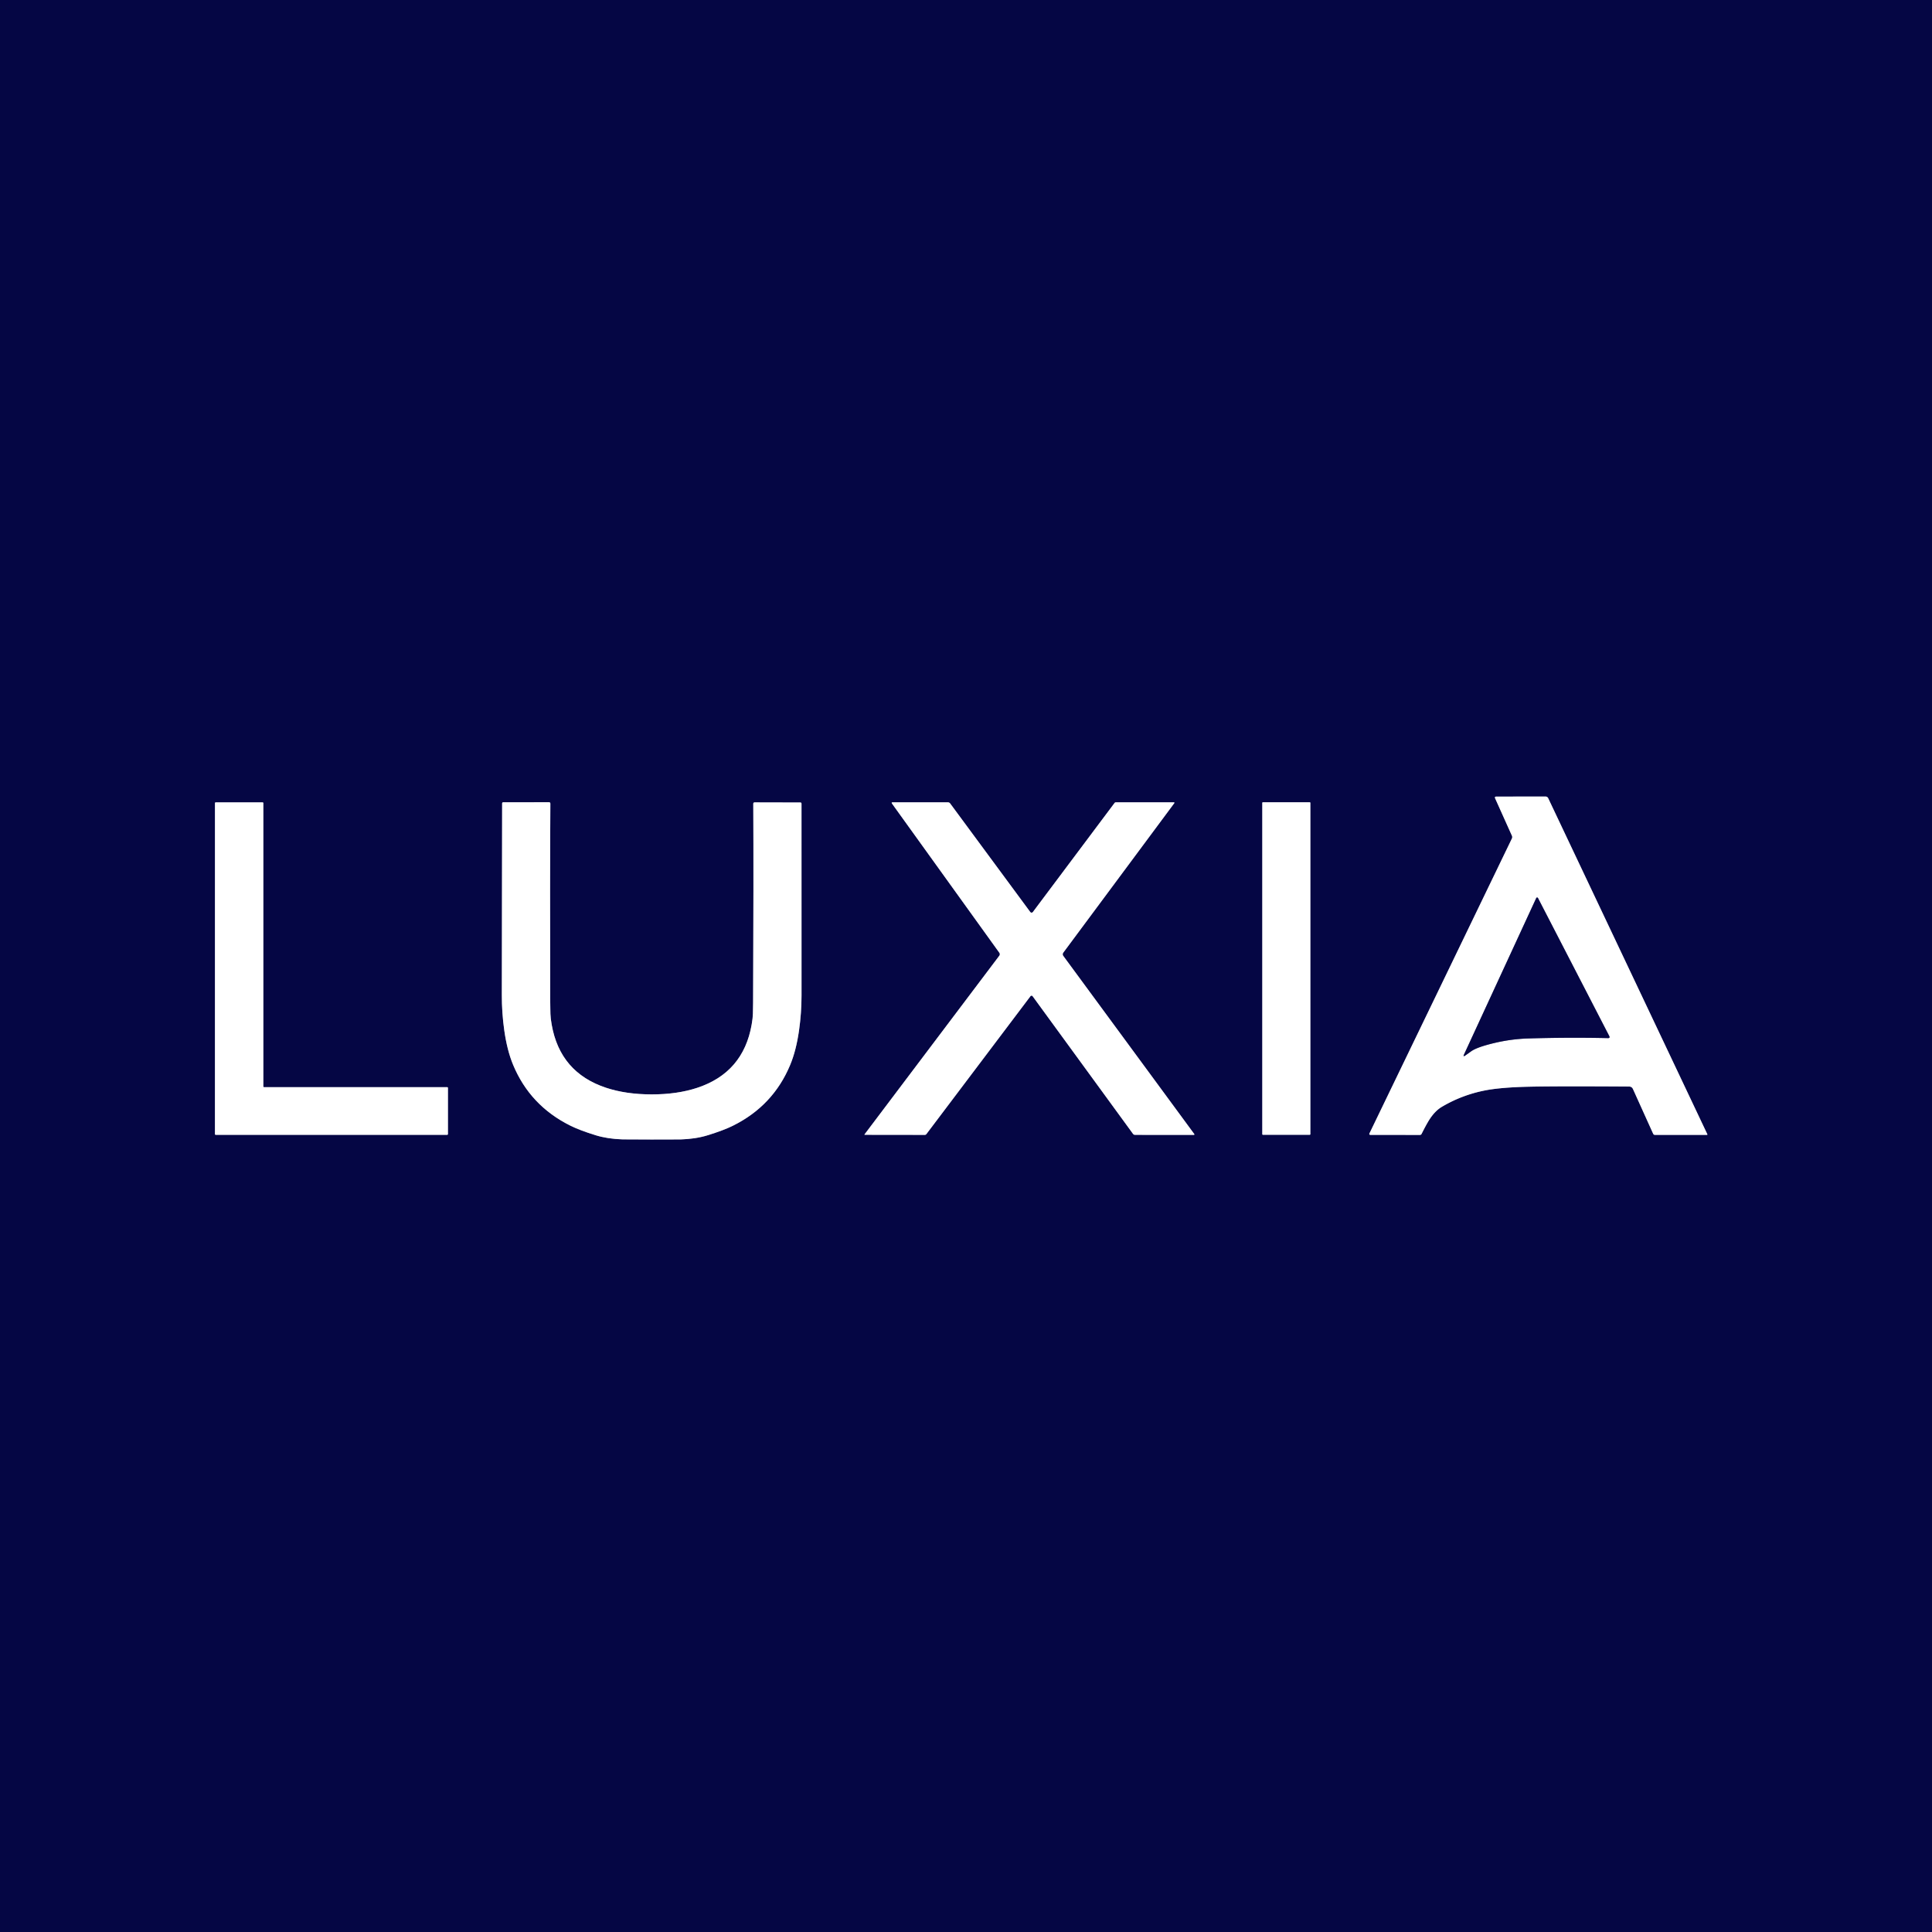 <?xml version="1.0" encoding="UTF-8"?>
<svg data-bbox="0 0 764 764" viewBox="0 0 764 764" xmlns="http://www.w3.org/2000/svg" data-type="ugc">
    <rect x="0" y="0" width="764" height="764" fill="#333333" stroke="none"/>
    <g>
        <g stroke-width="2">
            <path d="m597.87 331.6-56.28 116.51q-.32.67.42.67l19.46.02q.49 0 .71-.45 2.2-4.39 3.47-6.22 2.07-3 4.55-4.46 7.8-4.61 16.8-6.42 6.49-1.3 18.26-1.53 11.08-.23 38.97-.05 1.07.01 1.52.99l7.97 17.64q.22.49.76.49l20.56-.01a.15.15 0 0 0 .13-.21l-62.94-132.91a1.16 1.14 77.4 0 0-1.04-.67l-19.46.02q-.8 0-.47.73l6.63 14.75a1.33 1.28-45 0 1-.02 1.11" stroke="#8283a2" fill="none"/>
            <path d="M177.13 430.22a.31.31 0 0 0-.31-.31l-72.38.01a.31.31 0 0 1-.31-.31V317.6a.31.31 0 0 0-.31-.31h-18.5a.31.31 0 0 0-.31.31L85 448.45a.31.31 0 0 0 .31.31h91.51a.31.31 0 0 0 .31-.31v-18.23" stroke="#8283a2" fill="none"/>
            <path d="M257.66 450.61q10.55.01 11.52-.03 5.99-.2 10.61-1.63 6.35-1.95 10.1-3.82 15.87-7.9 22.57-23.99 2.37-5.67 3.5-13.57 1-6.99 1-14.07.01-10.8-.01-75.68 0-.48-.48-.48l-18.02-.04q-.58-.01-.57.59.15 29.71-.07 78.47 0 1.32-.08 4.51-.04 1.76-.5 4.35-3.34 18.96-21.55 24.96-7.9 2.6-18.01 2.59-10.1-.01-18-2.62-18.2-6.03-21.51-24.99-.46-2.59-.5-4.35-.07-3.19-.07-4.51-.14-48.76.05-78.47.01-.6-.57-.59l-18.02.01q-.48 0-.48.48-.12 64.88-.12 75.68-.02 7.08.97 14.07 1.12 7.9 3.48 13.58 6.68 16.1 22.54 24.02 3.74 1.88 10.09 3.84 4.62 1.43 10.61 1.64.97.04 11.52.05" stroke="#8283a2" fill="none"/>
            <path d="M420.47 378.01a1.1 1.09 45.3 0 1 0-1.29l43.83-59.03q.31-.41-.22-.41l-22.77-.01a.74.69 17.8 0 0-.57.27l-32.29 43.11a.66.65 45.5 0 1-1.05-.01l-31.63-42.87q-.37-.5-.99-.5l-21.77.01q-.62 0-.26.5l42.43 58.97a.99.99 0 0 1-.01 1.19l-53.26 70.61q-.15.2.09.2l23.68.03q.42 0 .67-.33l41.14-54.51a.53.53 0 0 1 .85 0l39.68 54.4q.32.43.85.43l23.1.02q.55 0 .22-.44l-51.72-70.34" stroke="#8283a2" fill="none"/>
            <path d="M518.17 317.51a.26.26 0 0 0-.26-.26h-18.48a.26.26 0 0 0-.26.26v130.98a.26.26 0 0 0 .26.26h18.48a.26.26 0 0 0 .26-.26V317.51" stroke="#8283a2" fill="none"/>
            <path d="M581.74 415.75q2.37-1.7 9.4-3.35 6.61-1.55 13.3-1.75 16.07-.47 31.37-.13.99.03.54-.86l-28.16-54.53a.39.38 44 0 0-.69.01l-28.57 61.88q-.44.94.39.45.16-.1 2.42-1.72" stroke="#8283a2" fill="none"/>
        </g>
        <path d="M764 0v764H0V0zM597.87 331.6l-56.28 116.51q-.32.67.42.67l19.46.02q.49 0 .71-.45 2.2-4.39 3.47-6.22 2.07-3 4.55-4.46 7.8-4.61 16.8-6.42 6.49-1.3 18.26-1.53 11.08-.23 38.97-.05 1.07.01 1.52.99l7.97 17.64q.22.49.76.49l20.56-.01a.15.15 0 0 0 .13-.21l-62.94-132.91a1.16 1.14 77.4 0 0-1.04-.67l-19.46.02q-.8 0-.47.73l6.63 14.75a1.33 1.28-45 0 1-.02 1.11m-420.74 98.62a.31.31 0 0 0-.31-.31l-72.38.01a.31.31 0 0 1-.31-.31V317.6a.31.31 0 0 0-.31-.31h-18.5a.31.31 0 0 0-.31.31L85 448.45a.31.31 0 0 0 .31.31h91.51a.31.31 0 0 0 .31-.31zm80.53 20.39q10.55.01 11.52-.03 5.99-.2 10.61-1.63 6.35-1.95 10.1-3.82 15.87-7.9 22.57-23.99 2.37-5.67 3.5-13.57 1-6.99 1-14.07.01-10.8-.01-75.68 0-.48-.48-.48l-18.02-.04q-.58-.01-.57.59.15 29.71-.07 78.47 0 1.32-.08 4.51-.04 1.76-.5 4.35-3.34 18.96-21.55 24.96-7.9 2.6-18.01 2.59-10.1-.01-18-2.62-18.2-6.03-21.51-24.99-.46-2.59-.5-4.35-.07-3.19-.07-4.51-.14-48.76.05-78.47.01-.6-.57-.59l-18.02.01q-.48 0-.48.48-.12 64.88-.12 75.68-.02 7.08.97 14.07 1.12 7.9 3.48 13.58 6.68 16.1 22.54 24.02 3.74 1.88 10.09 3.84 4.62 1.43 10.61 1.64.97.04 11.52.05m162.81-72.6a1.1 1.09 45.3 0 1 0-1.29l43.83-59.03q.31-.41-.22-.41l-22.77-.01a.74.69 17.8 0 0-.57.27l-32.29 43.11a.66.65 45.5 0 1-1.05-.01l-31.63-42.87q-.37-.5-.99-.5l-21.77.01q-.62 0-.26.5l42.43 58.97a.99.99 0 0 1-.01 1.19l-53.26 70.61q-.15.2.09.2l23.68.03q.42 0 .67-.33l41.14-54.51a.53.53 0 0 1 .85 0l39.68 54.4q.32.43.85.43l23.1.02q.55 0 .22-.44zm97.7-60.5a.26.26 0 0 0-.26-.26h-18.48a.26.26 0 0 0-.26.26v130.98a.26.26 0 0 0 .26.26h18.48a.26.26 0 0 0 .26-.26z" fill="#050644"/>
        <path d="M597.87 331.6a1.33 1.28-45 0 0 .02-1.11l-6.63-14.75q-.33-.73.47-.73l19.46-.02a1.16 1.14 77.4 0 1 1.04.67l62.94 132.91a.15.15 0 0 1-.13.21l-20.56.01q-.54 0-.76-.49l-7.97-17.64q-.45-.98-1.52-.99-27.89-.18-38.97.05-11.77.23-18.26 1.53-9 1.81-16.8 6.42-2.48 1.46-4.55 4.46-1.27 1.83-3.47 6.22-.22.45-.71.45l-19.46-.02q-.74 0-.42-.67zm-16.13 84.15q2.37-1.7 9.4-3.35 6.61-1.55 13.3-1.75 16.07-.47 31.37-.13.99.03.54-.86l-28.16-54.53a.39.38 44 0 0-.69.01l-28.57 61.88q-.44.94.39.45.16-.1 2.42-1.72" fill="#ffffff"/>
        <path d="M177.13 430.22v18.23a.31.31 0 0 1-.31.31H85.31a.31.31 0 0 1-.31-.31l.01-130.85a.31.31 0 0 1 .31-.31h18.5a.31.31 0 0 1 .31.31v112.01a.31.31 0 0 0 .31.31l72.38-.01a.31.31 0 0 1 .31.31" fill="#ffffff"/>
        <path d="M257.67 432.77q10.11.01 18.01-2.59 18.21-6 21.55-24.96.46-2.59.5-4.35.08-3.19.08-4.51.22-48.76.07-78.47-.01-.6.57-.59l18.02.04q.48 0 .48.48.02 64.88.01 75.68 0 7.08-1 14.07-1.13 7.9-3.5 13.57-6.7 16.09-22.57 23.99-3.75 1.87-10.1 3.82-4.62 1.43-10.61 1.63-.97.04-11.52.03t-11.52-.05q-5.99-.21-10.61-1.64-6.35-1.96-10.09-3.84-15.86-7.92-22.54-24.02-2.36-5.68-3.48-13.58-.99-6.99-.97-14.07 0-10.8.12-75.68 0-.48.48-.48l18.02-.01q.58-.01.57.59-.19 29.71-.05 78.47 0 1.32.07 4.51.04 1.76.5 4.35 3.31 18.96 21.51 24.99 7.9 2.61 18 2.62" fill="#ffffff"/>
        <path d="m420.47 378.01 51.72 70.34q.33.44-.22.44l-23.1-.02q-.53 0-.85-.43l-39.68-54.4a.53.53 0 0 0-.85 0l-41.14 54.51q-.25.33-.67.33l-23.68-.03q-.24 0-.09-.2l53.26-70.61a.99.99 0 0 0 .01-1.19l-42.43-58.97q-.36-.5.26-.5l21.77-.01q.62 0 .99.5l31.63 42.87a.66.65 45.5 0 0 1.05.01l32.29-43.11a.74.69 17.8 0 1 .57-.27l22.77.01q.53 0 .22.41l-43.83 59.03a1.1 1.09 45.3 0 0 0 1.29" fill="#ffffff"/>
        <path fill="#ffffff" d="M518.17 317.51v130.98a.26.26 0 0 1-.26.26h-18.48a.26.26 0 0 1-.26-.26V317.51a.26.26 0 0 1 .26-.26h18.48a.26.26 0 0 1 .26.26"/>
        <path d="M581.74 415.75q-2.26 1.62-2.42 1.72-.83.49-.39-.45l28.57-61.88a.39.38 44 0 1 .69-.01l28.16 54.53q.45.89-.54.86-15.3-.34-31.37.13-6.69.2-13.3 1.75-7.03 1.65-9.4 3.35" fill="#050644"/>
    </g>
</svg>
